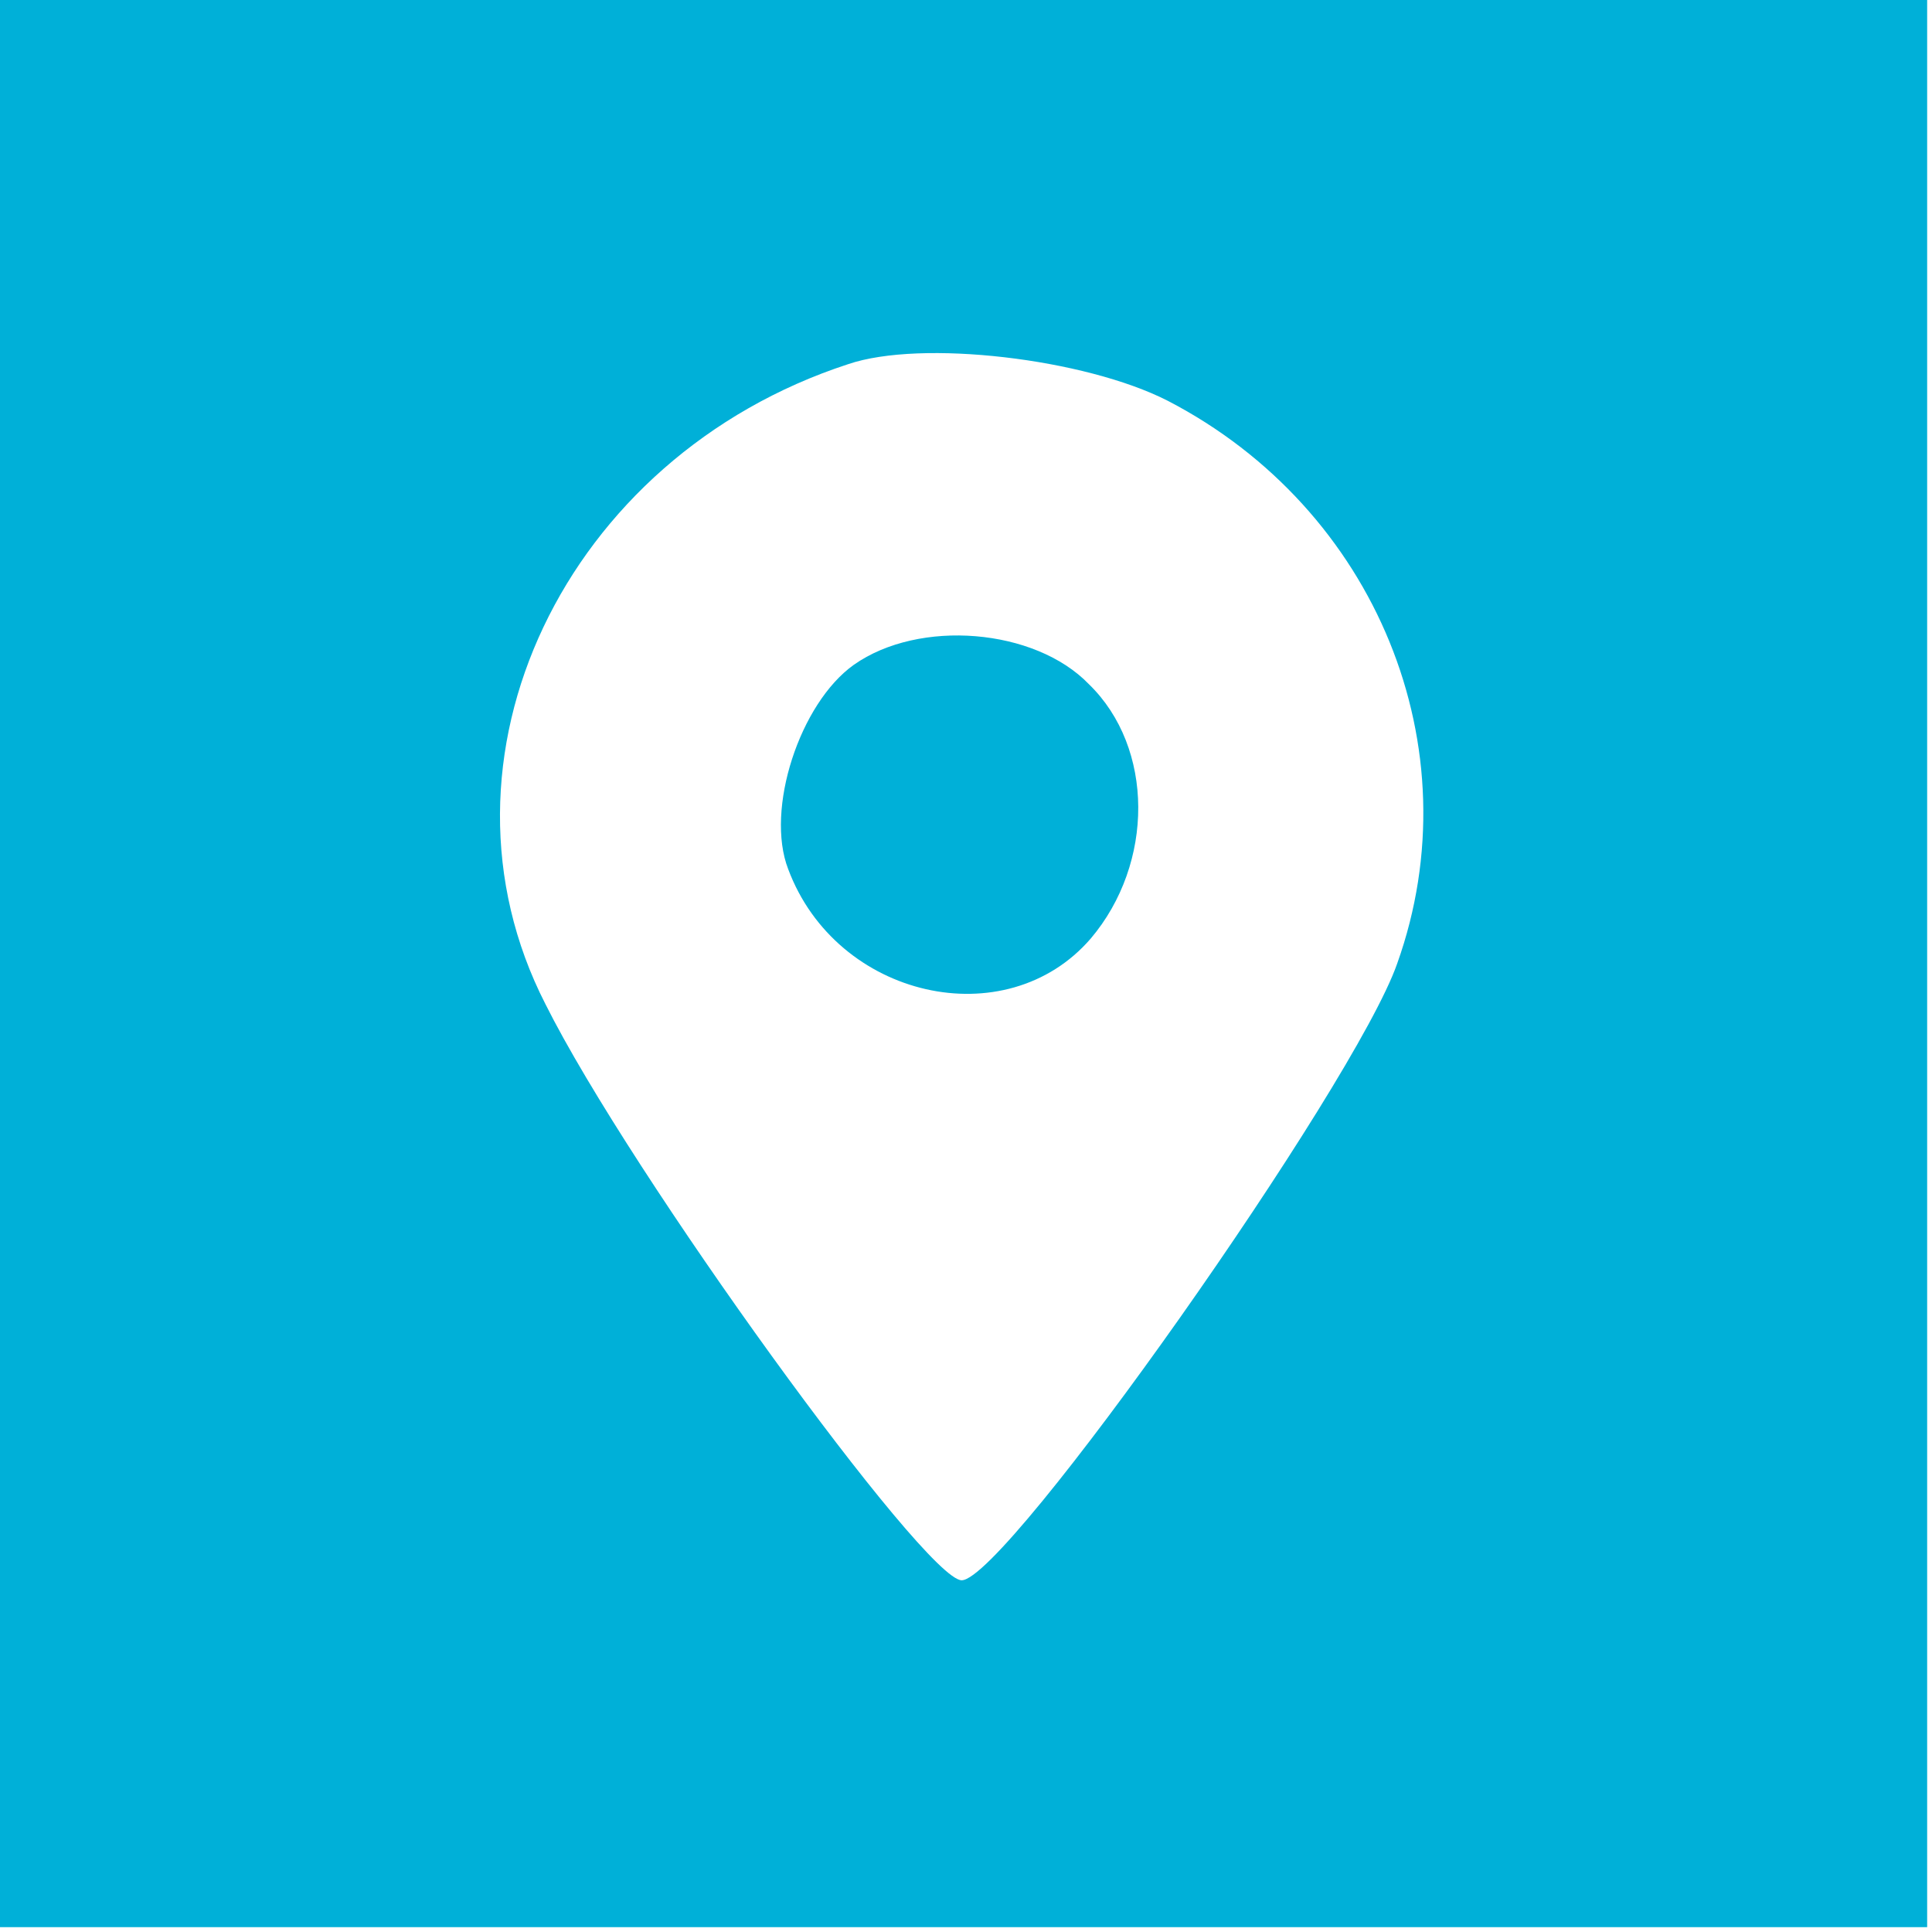 <svg xmlns="http://www.w3.org/2000/svg" xmlns:xlink="http://www.w3.org/1999/xlink" width="133" viewBox="0 0 99.75 99.75" height="133" preserveAspectRatio="xMidYMid meet"><defs><clipPath id="c4271efc6f"><path d="M 0 0 L 99.5 0 L 99.5 99.5 L 0 99.5 Z M 0 0 " clip-rule="nonzero"></path></clipPath></defs><g clip-path="url(#c4271efc6f)"><path fill="#00b0d8" d="M 0 49.75 L 0 99.5 L 99.5 99.5 L 99.5 0 L 0 0 Z M 60.297 20.695 C 71.043 26.27 76.117 38.605 72.137 49.75 C 69.949 56.02 51.938 81.59 49.652 81.59 C 47.762 81.59 32.535 60.598 28.16 51.84 C 21.691 39.203 29.152 23.582 43.781 18.805 C 47.562 17.512 56.02 18.508 60.297 20.695 Z M 60.297 20.695 " fill-opacity="1" fill-rule="nonzero"></path></g><path fill="#00b0d8" d="M 44.078 34.328 C 41.293 36.316 39.5 41.789 40.695 44.875 C 43.184 51.543 51.938 53.531 56.316 48.457 C 59.602 44.578 59.602 38.605 56.219 35.324 C 53.434 32.438 47.461 31.941 44.078 34.328 Z M 44.078 34.328 " fill-opacity="1" fill-rule="nonzero"></path></svg>